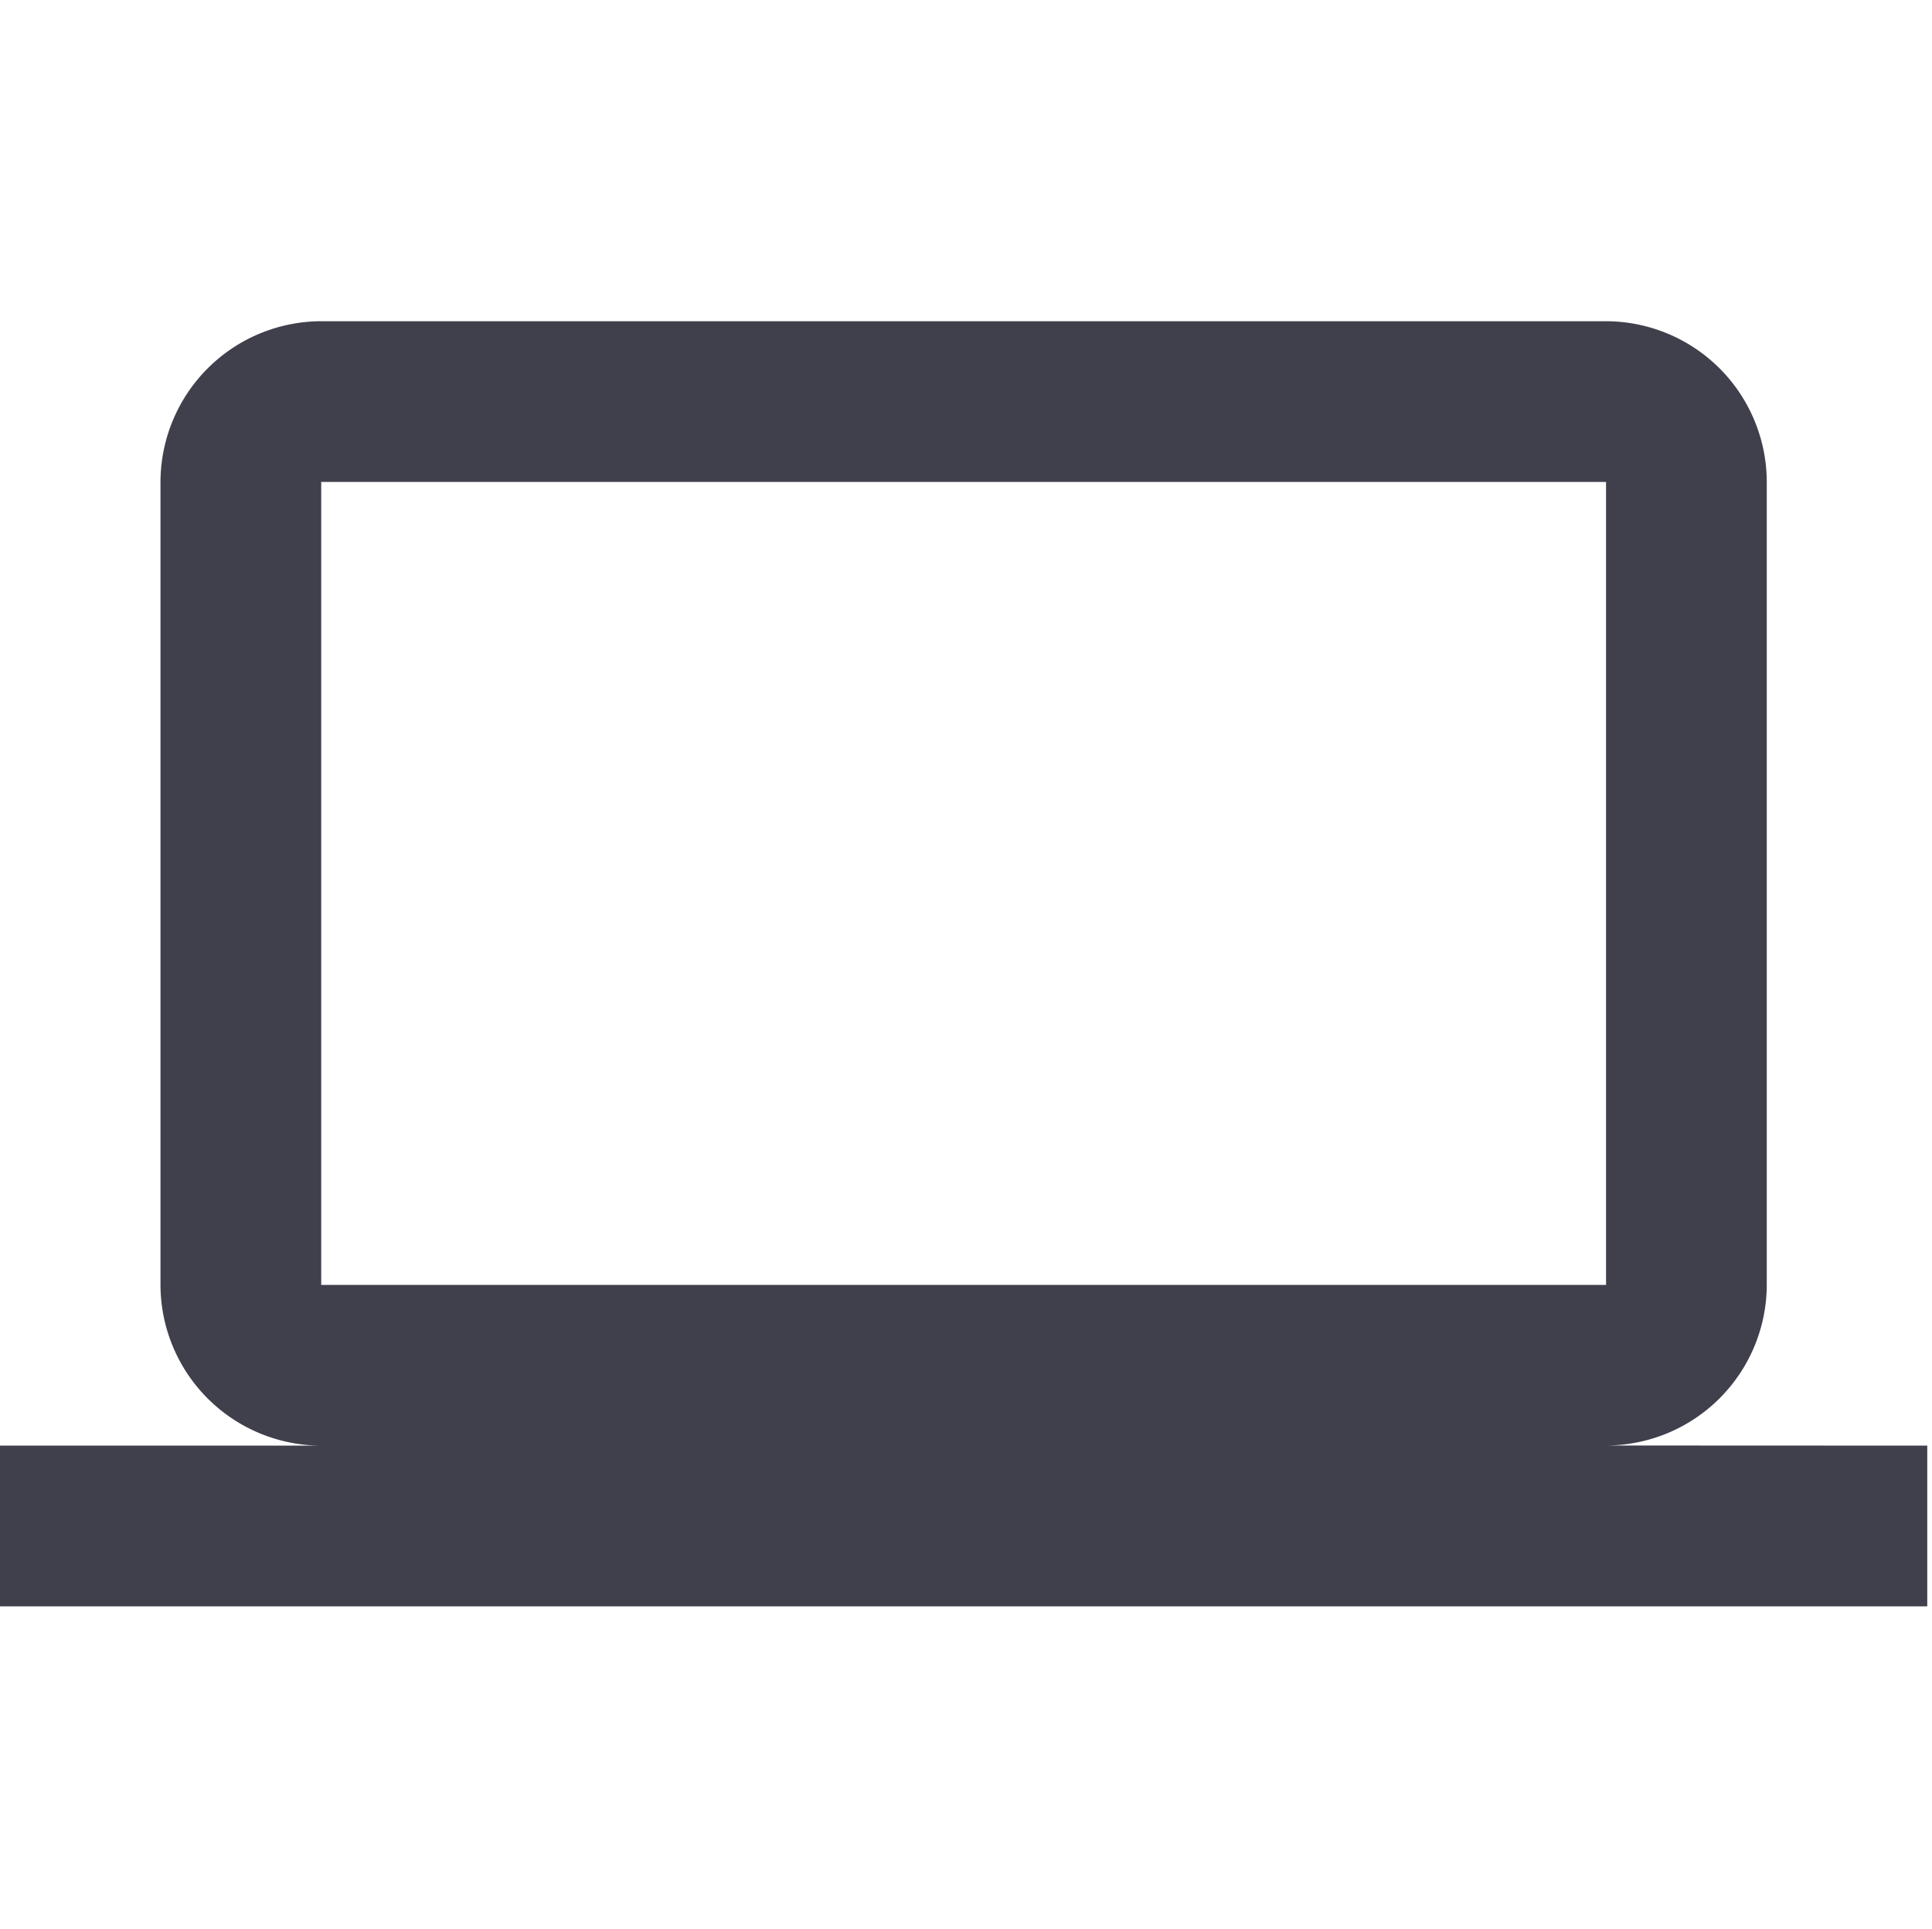 <svg id="laptop-24px" xmlns="http://www.w3.org/2000/svg" width="72.123" height="72" viewBox="0 0 72.123 72">
  <g id="Group_30" data-name="Group 30" transform="translate(0.123)">
    <rect id="Rectangle_13" data-name="Rectangle 13" width="72" height="72" fill="none"/>
  </g>
  <g id="Group_33" data-name="Group 33" transform="translate(0 11.991)">
    <g id="Group_32" data-name="Group 32">
      <g id="Group_31" data-name="Group 31">
        <path id="Path_12" data-name="Path 12" d="M59.955,45.968a6.013,6.013,0,0,0,6-6V10a6.013,6.013,0,0,0-6-6H11.991a6.013,6.013,0,0,0-6,6V39.973a6.013,6.013,0,0,0,6,6H0v6H71.946v-6ZM11.991,10H59.955V39.973H11.991Z" transform="translate(0 -4)" fill="#403f4c"/>
      </g>
    </g>
  </g>
</svg>
